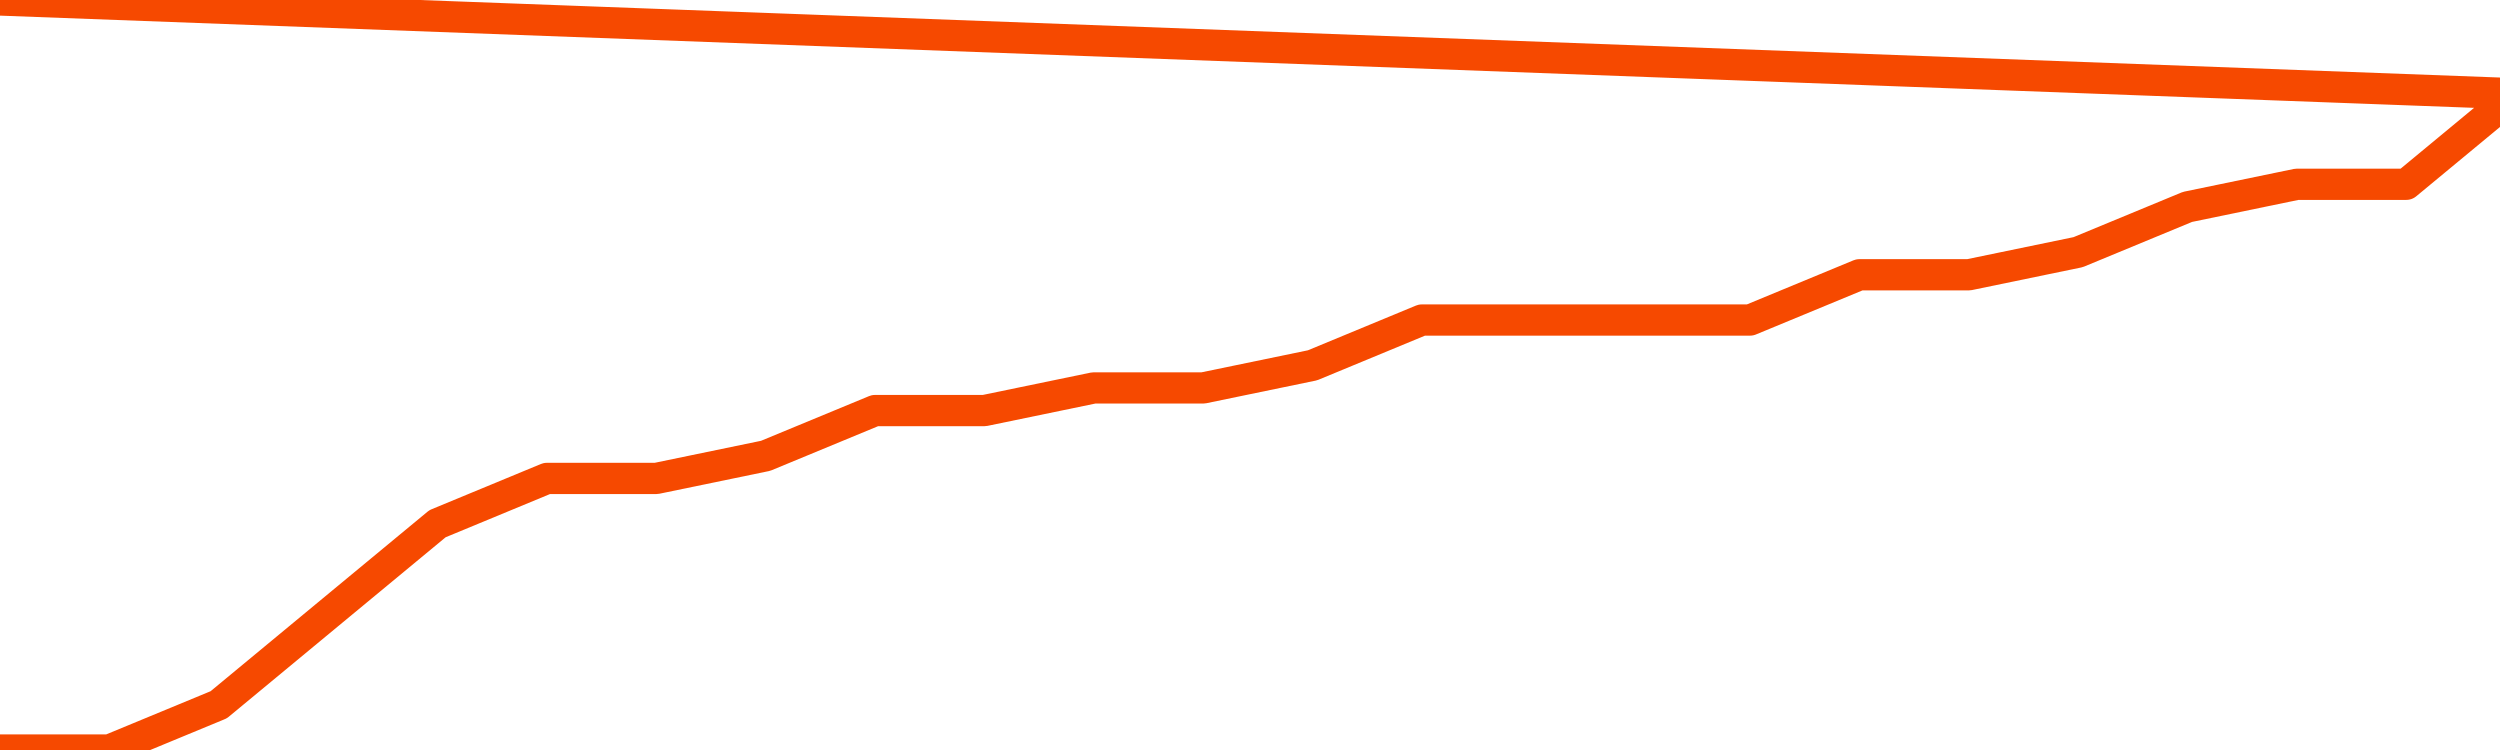       <svg
        version="1.1"
        xmlns="http://www.w3.org/2000/svg"
        width="80"
        height="24"
        viewBox="0 0 80 24">
        <path
          fill="url(#gradient)"
          fill-opacity="0.56"
          stroke="none"
          d="M 0,26 0.0,24.0 3.5,24.0 7.0,22.552 10.5,19.655 14.0,16.759 17.5,15.31 21.0,15.31 24.5,14.586 28.0,13.138 31.5,13.138 35.0,12.414 38.5,12.414 42.0,11.69 45.5,10.241 49.0,10.241 52.5,10.241 56.0,10.241 59.5,8.793 63.0,8.793 66.5,8.069 70.0,6.621 73.5,5.897 77.0,5.897 80.5,3.0 82,26 Z"
        />
        <path
          fill="none"
          stroke="#F64900"
          stroke-width="1"
          stroke-linejoin="round"
          stroke-linecap="round"
          d="M 0.0,24.0 3.5,24.0 7.0,22.552 10.5,19.655 14.0,16.759 17.5,15.31 21.0,15.31 24.5,14.586 28.0,13.138 31.5,13.138 35.0,12.414 38.5,12.414 42.0,11.69 45.5,10.241 49.0,10.241 52.5,10.241 56.0,10.241 59.5,8.793 63.0,8.793 66.5,8.069 70.0,6.621 73.5,5.897 77.0,5.897 80.5,3.0.join(' ') }"
        />
      </svg>
